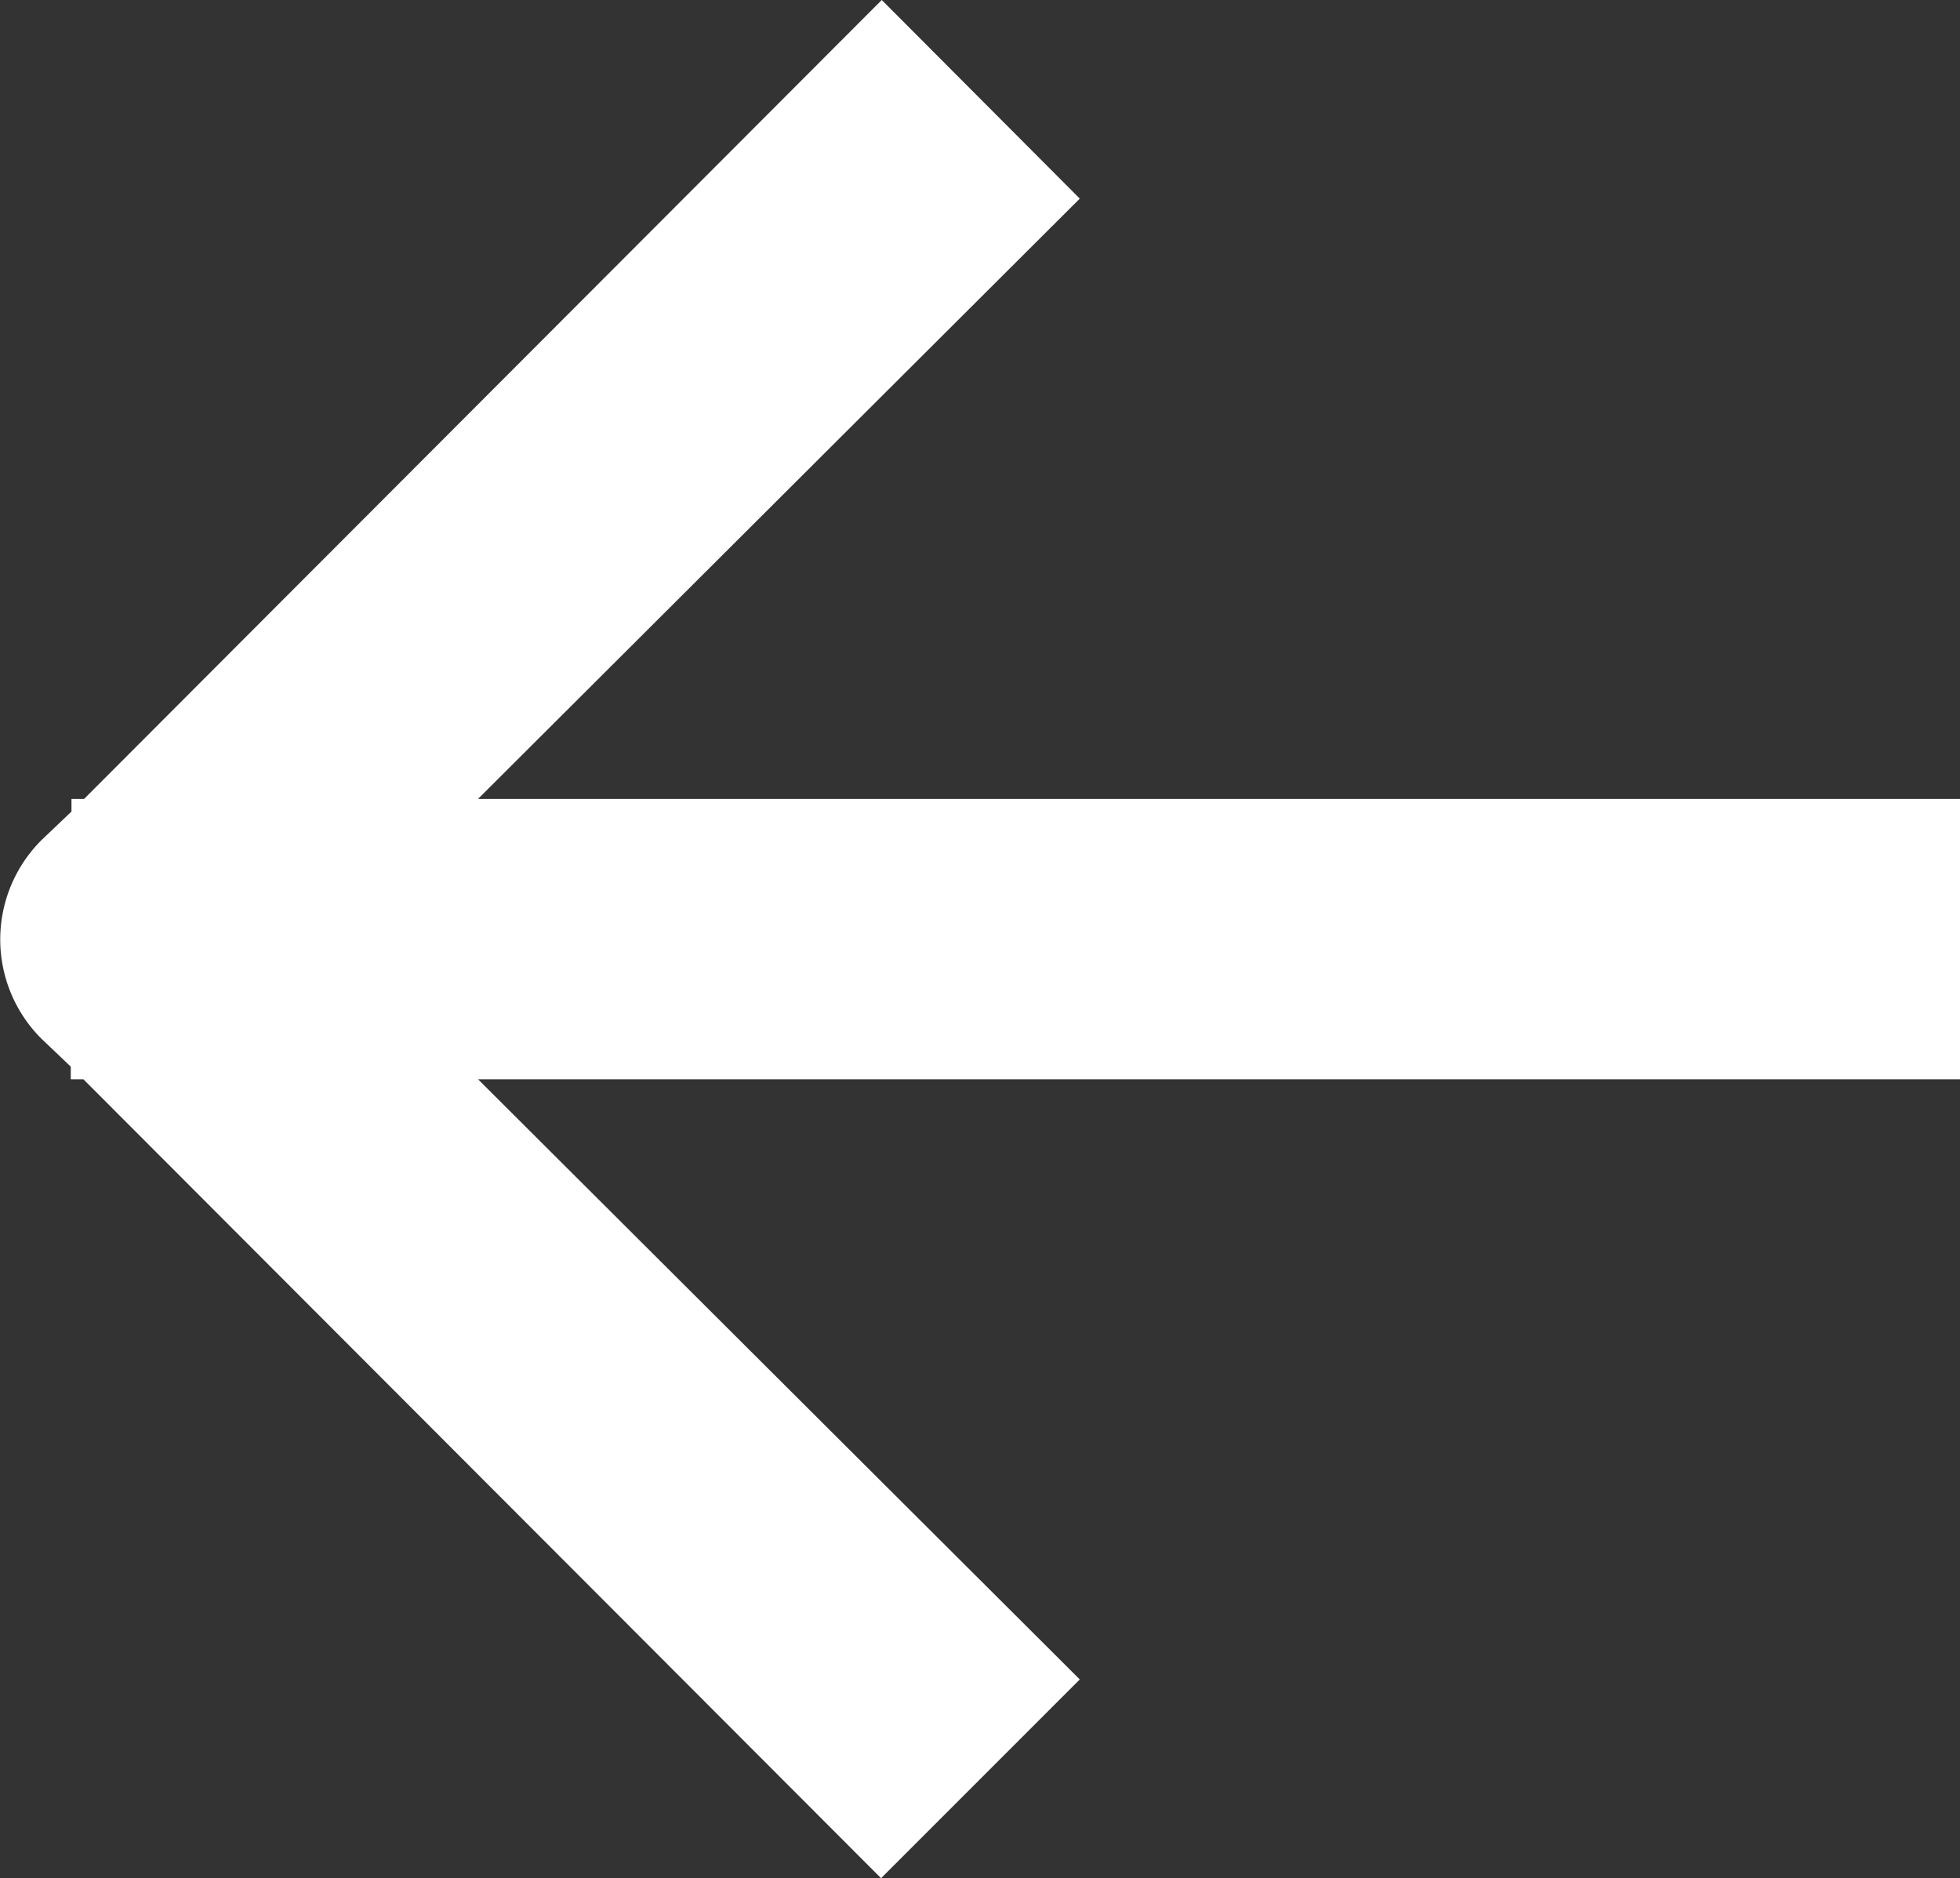 <svg xmlns="http://www.w3.org/2000/svg" width="13.986" height="13.401" viewBox="0 0 13.986 13.401">
    <rect x="0" y="0" width="13.986" height="13.401" fill="#333333" stroke="none"/>
    <path data-name="Path 13454" d="M5.7.505h.09l.2-.21A1 1 0 0 1 7.41.3l.2.21h.09V.6l5.7 5.692-1.417 1.413L7.7 3.411v10.575h-2V3.411L1.418 7.705 0 6.287 5.7.595z" transform="rotate(-90 6.7 6.7)" style="fill:#fff"/>
</svg>
